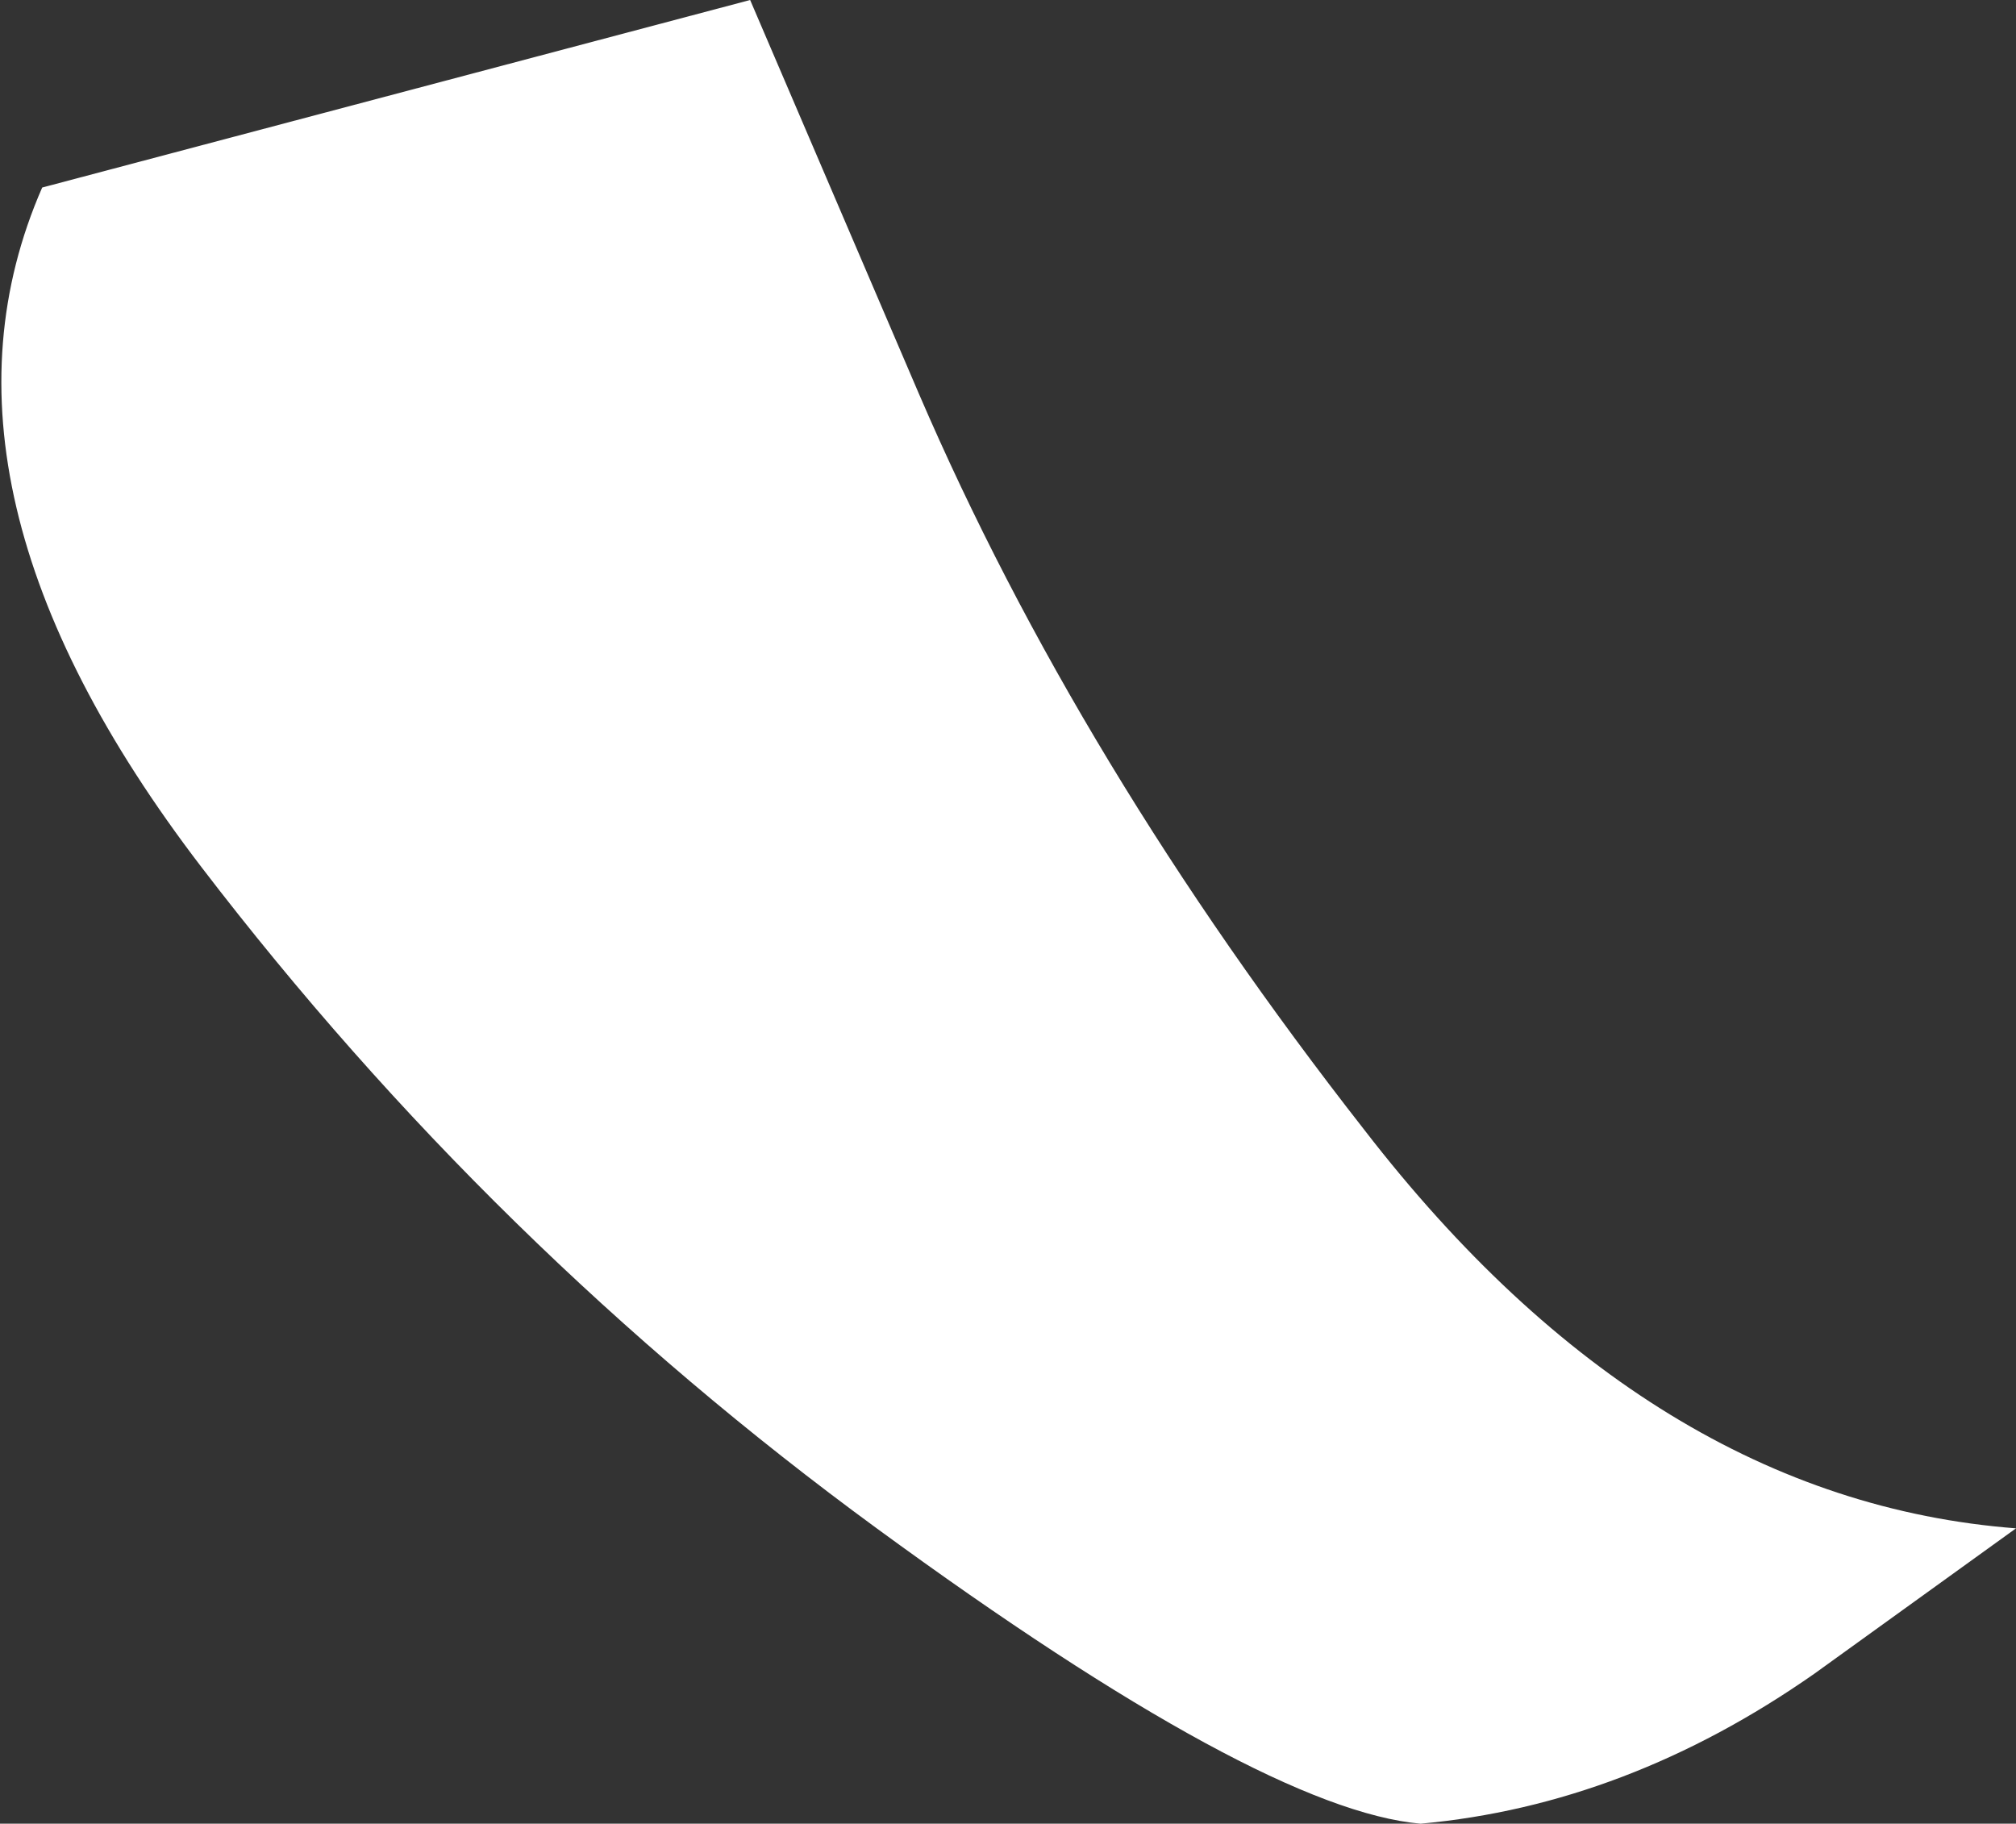 <?xml version="1.0" encoding="UTF-8" standalone="no"?>
<svg xmlns:xlink="http://www.w3.org/1999/xlink" height="19.45px" width="21.5px" xmlns="http://www.w3.org/2000/svg">
  <rect width="100%" height="100%" fill="#333333" stroke="none"/>
  <g transform="matrix(1.0, 0.0, 0.0, 1.0, 0.0, 0.0)">
    <path d="M9.8 4.2 Q11.5 8.15 14.55 12.05 17.6 16.0 21.5 16.3 L19.35 17.85 Q17.35 19.25 15.15 19.45 13.45 19.3 9.35 16.3 5.25 13.3 2.15 9.25 -0.95 5.2 0.45 2.0 L8.0 0.0 9.8 4.2" fill="#ffffff" fill-rule="evenodd" stroke="none"/>
  </g>
</svg>
